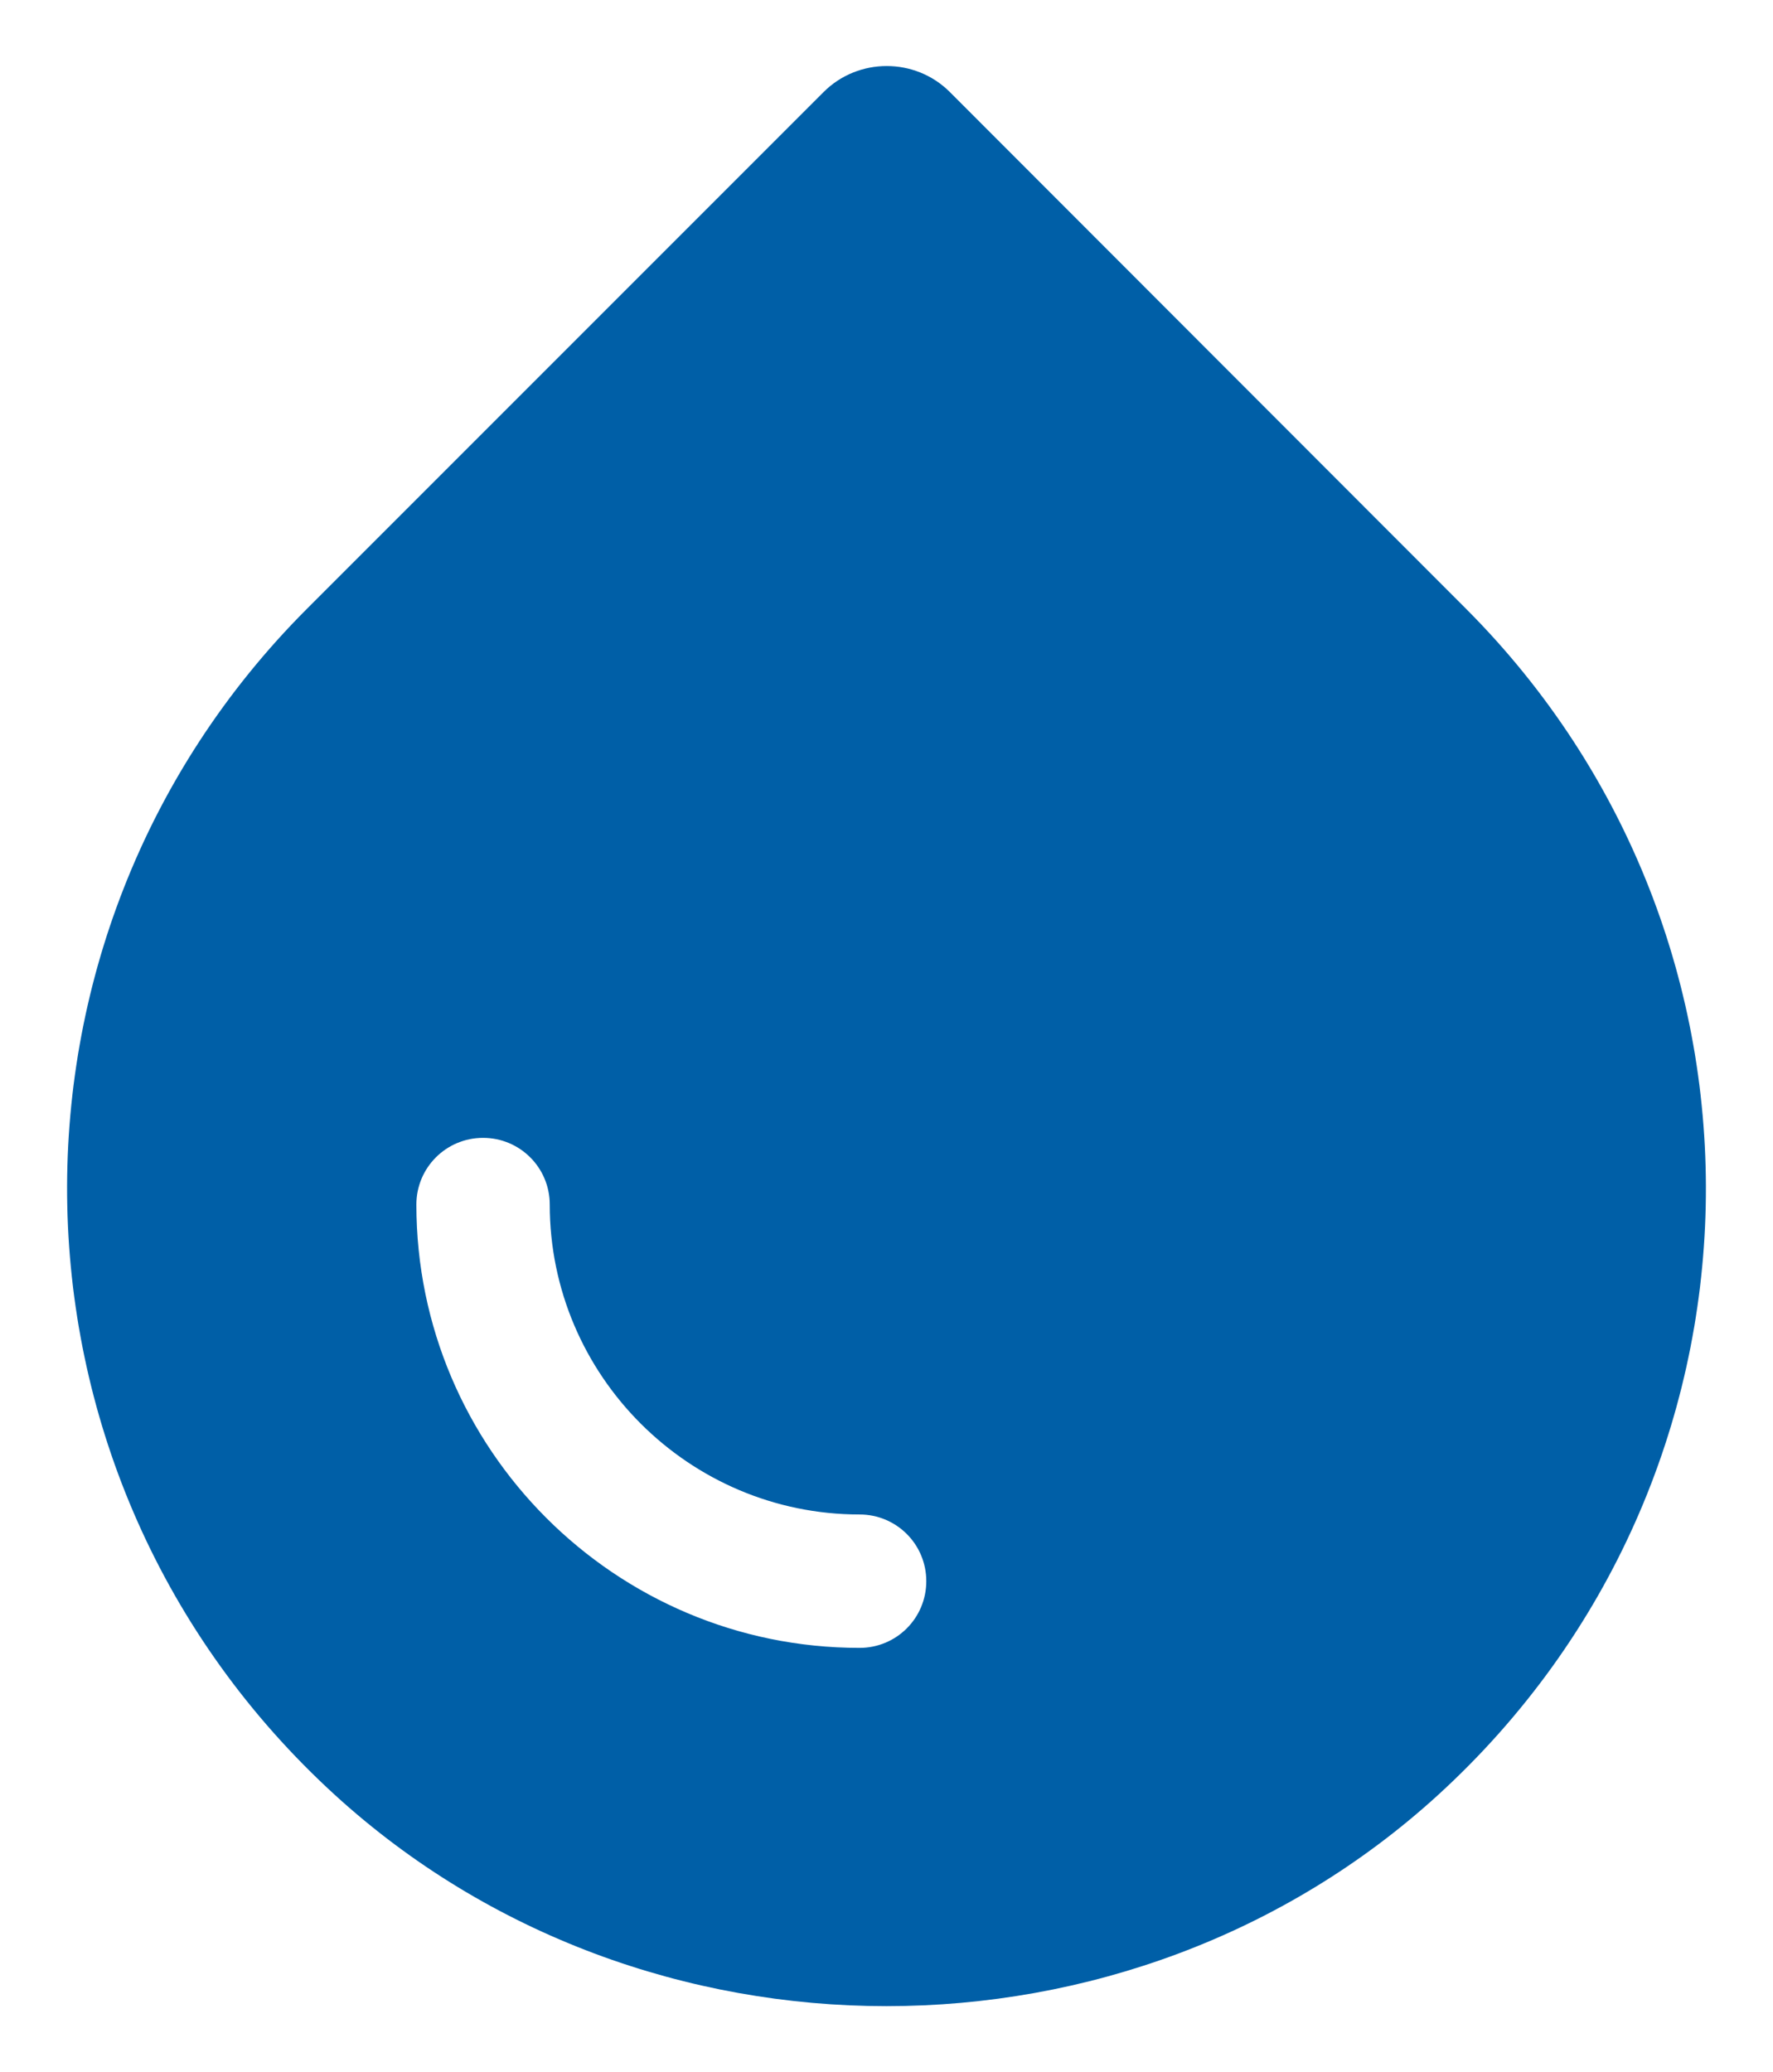 <?xml version="1.0" encoding="UTF-8"?>
<svg xmlns="http://www.w3.org/2000/svg" id="a" width="14.07mm" height="16.44mm" viewBox="0 0 39.87 46.6">
  <path d="M32.97,13.69L21.36,2.07c-.78-.78-2.06-.78-2.84,0L6.9,13.69C-.5,21.09-.29,33.23,7.53,40.37c6.94,6.33,17.87,6.33,24.81,0,7.82-7.14,8.03-19.27,.63-26.68Zm-13.64,23.37c-5.5,0-9.97-4.47-9.97-9.97,0-.83,.67-1.5,1.5-1.5s1.5,.67,1.5,1.5c0,3.84,3.13,6.97,6.97,6.97,.83,0,1.5,.67,1.5,1.5s-.67,1.5-1.5,1.5Z" fill="#005fa7"></path>
</svg>
